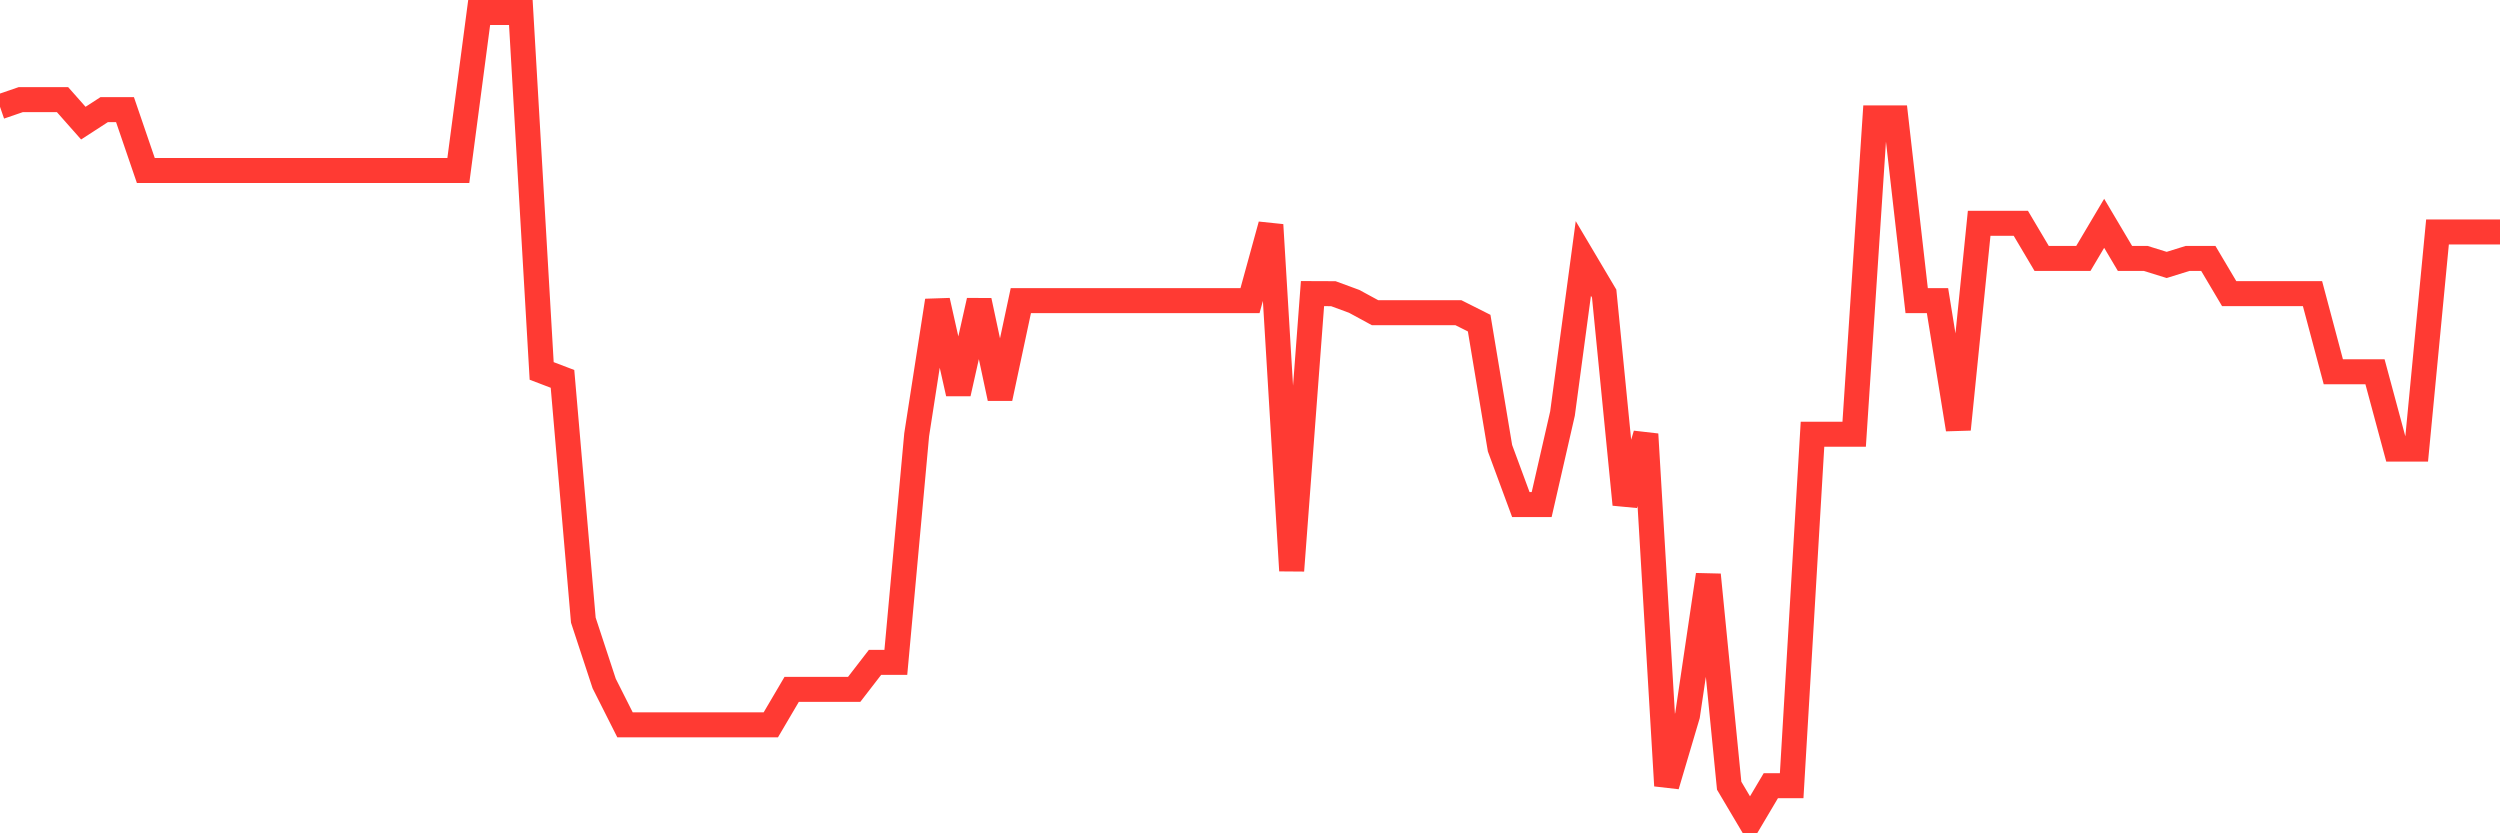 <svg
  xmlns="http://www.w3.org/2000/svg"
  xmlns:xlink="http://www.w3.org/1999/xlink"
  width="120"
  height="40"
  viewBox="0 0 120 40"
  preserveAspectRatio="none"
>
  <polyline
    points="0,5.125 1,4.781 2,4.781 3,4.781 4,5.911 5,5.263 6,5.263 7,8.185 8,8.185 9,8.185 10,8.185 11,8.185 12,8.185 13,8.185 14,8.185 15,8.185 16,8.185 17,8.185 18,8.185 19,8.185 20,8.185 21,8.185 22,8.185 23,0.6 24,0.6 25,0.6 26,17.805 27,18.186 28,29.767 29,32.807 30,34.791 31,34.791 32,34.791 33,34.791 34,34.791 35,34.791 36,34.791 37,34.791 38,33.09 39,33.09 40,33.09 41,33.09 42,31.795 43,31.795 44,20.869 45,14.431 46,18.888 47,14.431 48,19.118 49,14.431 50,14.431 51,14.431 52,14.431 53,14.431 54,14.431 55,14.431 56,14.431 57,14.431 58,14.431 59,14.431 60,14.431 61,10.793 62,27.391 63,14.093 64,14.097 65,14.465 66,15.008 67,15.008 68,15.008 69,15.008 70,15.008 71,15.511 72,21.513 73,24.219 74,24.219 75,19.85 76,12.406 77,14.093 78,24.216 79,20.842 80,37.713 81,34.339 82,27.59 83,37.713 84,39.4 85,37.713 86,37.713 87,20.842 88,20.842 89,20.842 90,5.658 91,5.658 92,14.431 93,14.431 94,20.609 95,10.719 96,10.719 97,10.719 98,12.406 99,12.406 100,12.406 101,10.719 102,12.406 103,12.406 104,12.717 105,12.406 106,12.406 107,14.093 108,14.093 109,14.093 110,14.093 111,14.093 112,17.846 113,17.846 114,17.846 115,21.557 116,21.557 117,11.134 118,11.134 119,11.134 120,11.134"
    fill="none"
    stroke="#ff3a33"
    stroke-width="1.2"
  >
  </polyline>
</svg>